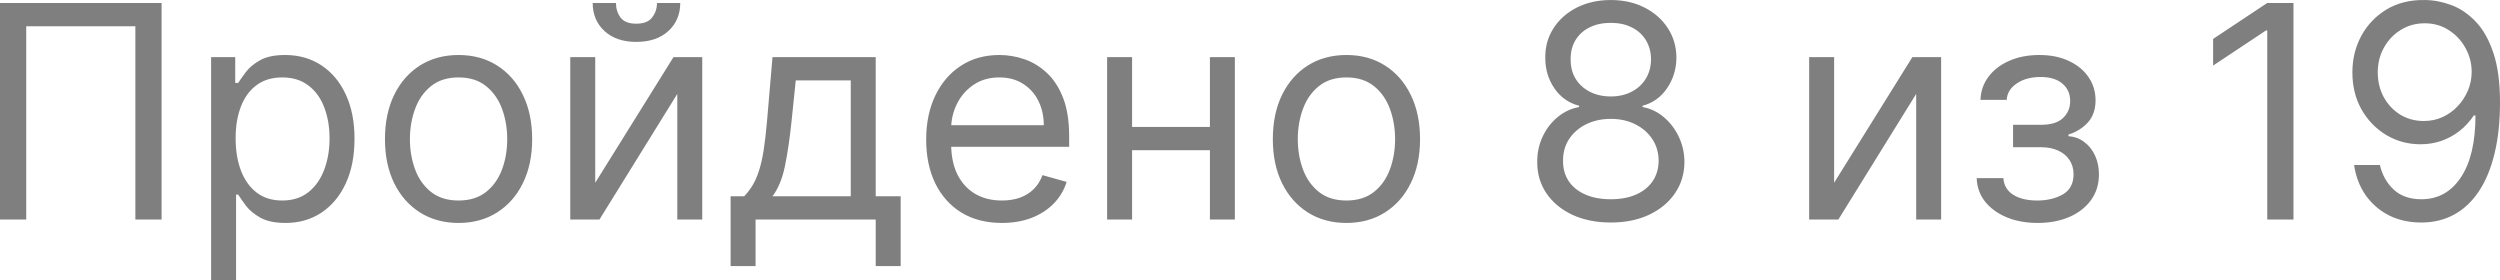 <?xml version="1.0" encoding="UTF-8"?> <svg xmlns="http://www.w3.org/2000/svg" viewBox="0 0 134.319 15.069" fill="none"><path d="M8.682 0.16V11.796H7.273V1.41H1.409V11.796H0V0.16H8.682ZM11.342 15.069V3.069H12.638V4.455H12.797C12.895 4.304 13.032 4.11 13.206 3.876C13.384 3.637 13.638 3.425 13.967 3.239C14.301 3.05 14.751 2.955 15.32 2.955C16.054 2.955 16.702 3.139 17.263 3.506C17.823 3.874 18.261 4.395 18.575 5.069C18.89 5.743 19.047 6.538 19.047 7.455C19.047 8.379 18.89 9.181 18.575 9.859C18.261 10.533 17.825 11.056 17.268 11.427C16.712 11.794 16.07 11.978 15.342 11.978C14.782 11.978 14.333 11.885 13.996 11.699C13.659 11.51 13.399 11.296 13.217 11.057C13.035 10.815 12.895 10.614 12.797 10.455H12.683V15.069H11.342ZM12.66 7.432C12.66 8.092 12.757 8.673 12.95 9.177C13.143 9.677 13.426 10.069 13.797 10.353C14.168 10.633 14.623 10.773 15.16 10.773C15.721 10.773 16.189 10.626 16.564 10.33C16.943 10.031 17.227 9.629 17.416 9.126C17.609 8.618 17.706 8.054 17.706 7.432C17.706 6.819 17.611 6.266 17.422 5.773C17.236 5.277 16.954 4.885 16.575 4.597C16.2 4.306 15.729 4.16 15.16 4.16C14.615 4.16 14.157 4.298 13.785 4.574C13.414 4.847 13.134 5.23 12.945 5.722C12.755 6.211 12.66 6.781 12.66 7.432ZM24.638 11.978C23.85 11.978 23.159 11.79 22.564 11.415C21.973 11.04 21.511 10.516 21.178 9.842C20.848 9.167 20.683 8.379 20.683 7.478C20.683 6.569 20.848 5.775 21.178 5.097C21.511 4.419 21.973 3.893 22.564 3.518C23.159 3.143 23.85 2.955 24.638 2.955C25.426 2.955 26.115 3.143 26.706 3.518C27.301 3.893 27.763 4.419 28.092 5.097C28.426 5.775 28.592 6.569 28.592 7.478C28.592 8.379 28.426 9.167 28.092 9.842C27.763 10.516 27.301 11.04 26.706 11.415C26.115 11.79 25.426 11.978 24.638 11.978ZM24.638 10.773C25.236 10.773 25.729 10.62 26.115 10.313C26.501 10.006 26.787 9.603 26.973 9.103C27.159 8.603 27.251 8.061 27.251 7.478C27.251 6.895 27.159 6.351 26.973 5.847C26.787 5.343 26.501 4.936 26.115 4.626C25.729 4.315 25.236 4.16 24.638 4.16C24.039 4.16 23.547 4.315 23.16 4.626C22.774 4.936 22.488 5.343 22.303 5.847C22.117 6.351 22.024 6.895 22.024 7.478C22.024 8.061 22.117 8.603 22.303 9.103C22.488 9.603 22.774 10.006 23.16 10.313C23.547 10.62 24.039 10.773 24.638 10.773ZM31.98 9.819L36.185 3.069H37.73V11.796H36.389V5.046L32.207 11.796H30.639V3.069H31.98V9.819ZM35.298 0.16H36.548C36.548 0.773 36.336 1.275 35.912 1.665C35.488 2.056 34.912 2.251 34.185 2.251C33.469 2.251 32.899 2.056 32.474 1.665C32.054 1.275 31.844 0.773 31.844 0.16H33.094C33.094 0.455 33.175 0.715 33.338 0.938C33.505 1.162 33.787 1.273 34.185 1.273C34.582 1.273 34.867 1.162 35.037 0.938C35.211 0.715 35.298 0.455 35.298 0.16ZM39.254 14.296V10.546H39.982C40.16 10.36 40.313 10.16 40.442 9.944C40.571 9.728 40.682 9.472 40.777 9.177C40.875 8.877 40.959 8.514 41.027 8.086C41.095 7.654 41.156 7.133 41.209 6.523L41.504 3.069H47.05V10.546H48.391V14.296H47.05V11.796H40.595V14.296H39.254ZM41.504 10.546H45.709V4.319H42.754L42.527 6.523C42.432 7.436 42.315 8.234 42.175 8.915C42.035 9.597 41.811 10.141 41.504 10.546ZM53.83 11.978C52.989 11.978 52.263 11.792 51.653 11.421C51.047 11.046 50.58 10.523 50.25 9.853C49.924 9.179 49.761 8.395 49.761 7.501C49.761 6.607 49.924 5.819 50.25 5.137C50.58 4.451 51.038 3.917 51.625 3.535C52.216 3.148 52.905 2.955 53.693 2.955C54.148 2.955 54.597 3.031 55.04 3.182C55.483 3.334 55.886 3.58 56.25 3.921C56.614 4.258 56.903 4.705 57.119 5.262C57.335 5.819 57.443 6.504 57.443 7.319V7.887H50.716V6.728H56.08C56.08 6.235 55.981 5.796 55.784 5.41C55.591 5.023 55.314 4.718 54.955 4.495C54.599 4.271 54.178 4.16 53.693 4.16C53.159 4.16 52.697 4.292 52.307 4.557C51.92 4.819 51.623 5.16 51.415 5.58C51.207 6.001 51.102 6.451 51.102 6.932V7.705C51.102 8.364 51.216 8.923 51.443 9.381C51.674 9.836 51.994 10.182 52.403 10.421C52.812 10.656 53.288 10.773 53.83 10.773C54.182 10.773 54.5 10.724 54.784 10.626C55.072 10.523 55.32 10.372 55.528 10.171C55.737 9.967 55.898 9.713 56.011 9.41L57.307 9.773C57.171 10.213 56.941 10.599 56.619 10.932C56.297 11.262 55.9 11.52 55.426 11.705C54.953 11.887 54.421 11.978 53.83 11.978ZM65.324 6.819V8.069H60.506V6.819H65.324ZM60.824 3.069V11.796H59.483V3.069H60.824ZM66.346 3.069V11.796H65.006V3.069H66.346ZM72.341 11.978C71.553 11.978 70.862 11.79 70.267 11.415C69.676 11.04 69.214 10.516 68.881 9.842C68.551 9.167 68.386 8.379 68.386 7.478C68.386 6.569 68.551 5.775 68.881 5.097C69.214 4.419 69.676 3.893 70.267 3.518C70.862 3.143 71.553 2.955 72.341 2.955C73.129 2.955 73.818 3.143 74.409 3.518C75.004 3.893 75.466 4.419 75.795 5.097C76.129 5.775 76.296 6.569 76.296 7.478C76.296 8.379 76.129 9.167 75.795 9.842C75.466 10.516 75.004 11.04 74.409 11.415C73.818 11.79 73.129 11.978 72.341 11.978ZM72.341 10.773C72.939 10.773 73.432 10.62 73.818 10.313C74.205 10.006 74.49 9.603 74.676 9.103C74.862 8.603 74.955 8.061 74.955 7.478C74.955 6.895 74.862 6.351 74.676 5.847C74.49 5.343 74.205 4.936 73.818 4.626C73.432 4.315 72.939 4.16 72.341 4.16C71.742 4.16 71.25 4.315 70.864 4.626C70.477 4.936 70.191 5.343 70.006 5.847C69.82 6.351 69.727 6.895 69.727 7.478C69.727 8.061 69.82 8.603 70.006 9.103C70.191 9.603 70.477 10.006 70.864 10.313C71.25 10.62 71.742 10.773 72.341 10.773ZM86.547 11.955C85.767 11.955 85.077 11.817 84.479 11.54C83.884 11.26 83.42 10.876 83.087 10.387C82.753 9.895 82.589 9.334 82.592 8.705C82.589 8.213 82.685 7.758 82.882 7.342C83.079 6.921 83.348 6.571 83.689 6.29C84.034 6.006 84.418 5.826 84.842 5.751V5.682C84.286 5.538 83.842 5.226 83.513 4.745C83.183 4.26 83.02 3.709 83.024 3.092C83.02 2.501 83.17 1.972 83.473 1.506C83.776 1.04 84.193 0.673 84.723 0.404C85.257 0.135 85.865 0.001 86.547 0.001C87.221 0.001 87.823 0.135 88.354 0.404C88.884 0.673 89.301 1.04 89.604 1.506C89.91 1.972 90.066 2.501 90.07 3.092C90.066 3.709 89.897 4.26 89.564 4.745C89.234 5.226 88.797 5.538 88.251 5.682V5.751C88.672 5.826 89.051 6.006 89.388 6.29C89.725 6.571 89.994 6.921 90.195 7.342C90.395 7.758 90.498 8.213 90.501 8.705C90.498 9.334 90.327 9.895 89.99 10.387C89.657 10.876 89.193 11.26 88.598 11.54C88.007 11.817 87.323 11.955 86.547 11.955ZM86.547 10.705C87.073 10.705 87.528 10.62 87.91 10.449C88.293 10.279 88.589 10.038 88.797 9.728C89.005 9.417 89.111 9.054 89.115 8.637C89.111 8.198 88.998 7.809 88.774 7.472C88.551 7.135 88.246 6.87 87.859 6.677C87.477 6.484 87.039 6.387 86.547 6.387C86.051 6.387 85.608 6.484 85.217 6.677C84.831 6.87 84.526 7.135 84.303 7.472C84.083 7.809 83.975 8.198 83.979 8.637C83.975 9.054 84.075 9.417 84.28 9.728C84.488 10.038 84.785 10.279 85.172 10.449C85.558 10.62 86.016 10.705 86.547 10.705ZM86.547 5.182C86.964 5.182 87.333 5.099 87.655 4.932C87.981 4.766 88.236 4.533 88.422 4.234C88.607 3.934 88.702 3.584 88.706 3.182C88.702 2.788 88.609 2.446 88.427 2.154C88.246 1.859 87.994 1.631 87.672 1.472C87.35 1.309 86.975 1.228 86.547 1.228C86.111 1.228 85.731 1.309 85.405 1.472C85.079 1.631 84.827 1.859 84.649 2.154C84.471 2.446 84.384 2.788 84.388 3.182C84.384 3.584 84.473 3.934 84.655 4.234C84.841 4.533 85.096 4.766 85.422 4.932C85.748 5.099 86.123 5.182 86.547 5.182ZM98.543 9.819L102.747 3.069H104.292V11.796H102.952V5.046L98.77 11.796H97.202V3.069H98.543V9.819ZM106.203 9.569H107.635C107.665 9.963 107.843 10.262 108.169 10.467C108.498 10.671 108.926 10.773 109.453 10.773C109.991 10.773 110.451 10.663 110.834 10.444C111.216 10.22 111.407 9.86 111.407 9.364C111.407 9.073 111.336 8.819 111.192 8.603C111.048 8.383 110.845 8.213 110.584 8.092C110.322 7.97 110.014 7.91 109.657 7.91H108.157V6.705H109.657C110.192 6.705 110.586 6.584 110.839 6.342C111.097 6.099 111.226 5.796 111.226 5.432C111.226 5.042 111.087 4.73 110.811 4.495C110.534 4.256 110.142 4.137 109.635 4.137C109.123 4.137 108.697 4.252 108.356 4.484C108.015 4.711 107.836 5.004 107.817 5.364H106.407C106.423 4.895 106.567 4.48 106.839 4.12C107.112 3.756 107.483 3.472 107.953 3.268C108.423 3.059 108.961 2.955 109.567 2.955C110.18 2.955 110.712 3.063 111.163 3.279C111.618 3.491 111.968 3.781 112.214 4.148C112.464 4.512 112.589 4.925 112.589 5.387C112.589 5.879 112.451 6.277 112.175 6.58C111.898 6.883 111.551 7.099 111.135 7.228V7.319C111.464 7.342 111.75 7.448 111.993 7.637C112.239 7.823 112.43 8.067 112.567 8.37C112.703 8.669 112.771 9.001 112.771 9.364C112.771 9.895 112.629 10.357 112.345 10.751C112.061 11.141 111.671 11.444 111.175 11.66C110.678 11.872 110.112 11.978 109.476 11.978C108.858 11.978 108.305 11.877 107.817 11.677C107.328 11.472 106.94 11.19 106.652 10.83C106.368 10.467 106.218 10.046 106.203 9.569ZM123.223 0.16V11.796H121.814V1.637H121.746L118.905 3.523V2.092L121.814 0.16H123.223ZM130.274 0.001C130.751 0.004 131.229 0.095 131.706 0.273C132.183 0.451 132.619 0.747 133.013 1.16C133.407 1.569 133.723 2.127 133.961 2.836C134.2 3.544 134.319 4.432 134.319 5.501C134.319 6.535 134.221 7.453 134.024 8.256C133.831 9.056 133.55 9.73 133.183 10.279C132.819 10.828 132.376 11.245 131.854 11.529C131.335 11.813 130.747 11.955 130.092 11.955C129.441 11.955 128.859 11.826 128.348 11.569C127.84 11.307 127.424 10.946 127.098 10.484C126.776 10.018 126.569 9.478 126.479 8.864H127.865C127.99 9.398 128.238 9.84 128.609 10.188C128.984 10.533 129.479 10.705 130.092 10.705C130.99 10.705 131.698 10.313 132.217 9.529C132.74 8.745 133.001 7.637 133.001 6.205H132.91C132.698 6.523 132.446 6.798 132.155 7.029C131.863 7.26 131.539 7.438 131.183 7.563C130.827 7.688 130.448 7.751 130.047 7.751C129.38 7.751 128.768 7.586 128.211 7.256C127.658 6.923 127.215 6.467 126.882 5.887C126.552 5.304 126.388 4.637 126.388 3.887C126.388 3.175 126.547 2.523 126.865 1.932C127.187 1.338 127.638 0.864 128.217 0.512C128.8 0.16 129.486 -0.011 130.274 0.001ZM130.274 1.251C129.797 1.251 129.367 1.37 128.984 1.609C128.605 1.843 128.304 2.162 128.081 2.563C127.861 2.961 127.751 3.402 127.751 3.887C127.751 4.372 127.857 4.813 128.069 5.211C128.285 5.605 128.579 5.919 128.95 6.154C129.325 6.385 129.751 6.501 130.229 6.501C130.588 6.501 130.924 6.431 131.234 6.29C131.545 6.146 131.816 5.951 132.047 5.705C132.282 5.455 132.465 5.173 132.598 4.859C132.73 4.54 132.797 4.209 132.797 3.864C132.797 3.41 132.687 2.984 132.467 2.586C132.251 2.188 131.952 1.866 131.569 1.62C131.191 1.374 130.759 1.251 130.274 1.251Z" fill="black" fill-opacity="0.5"></path></svg> 